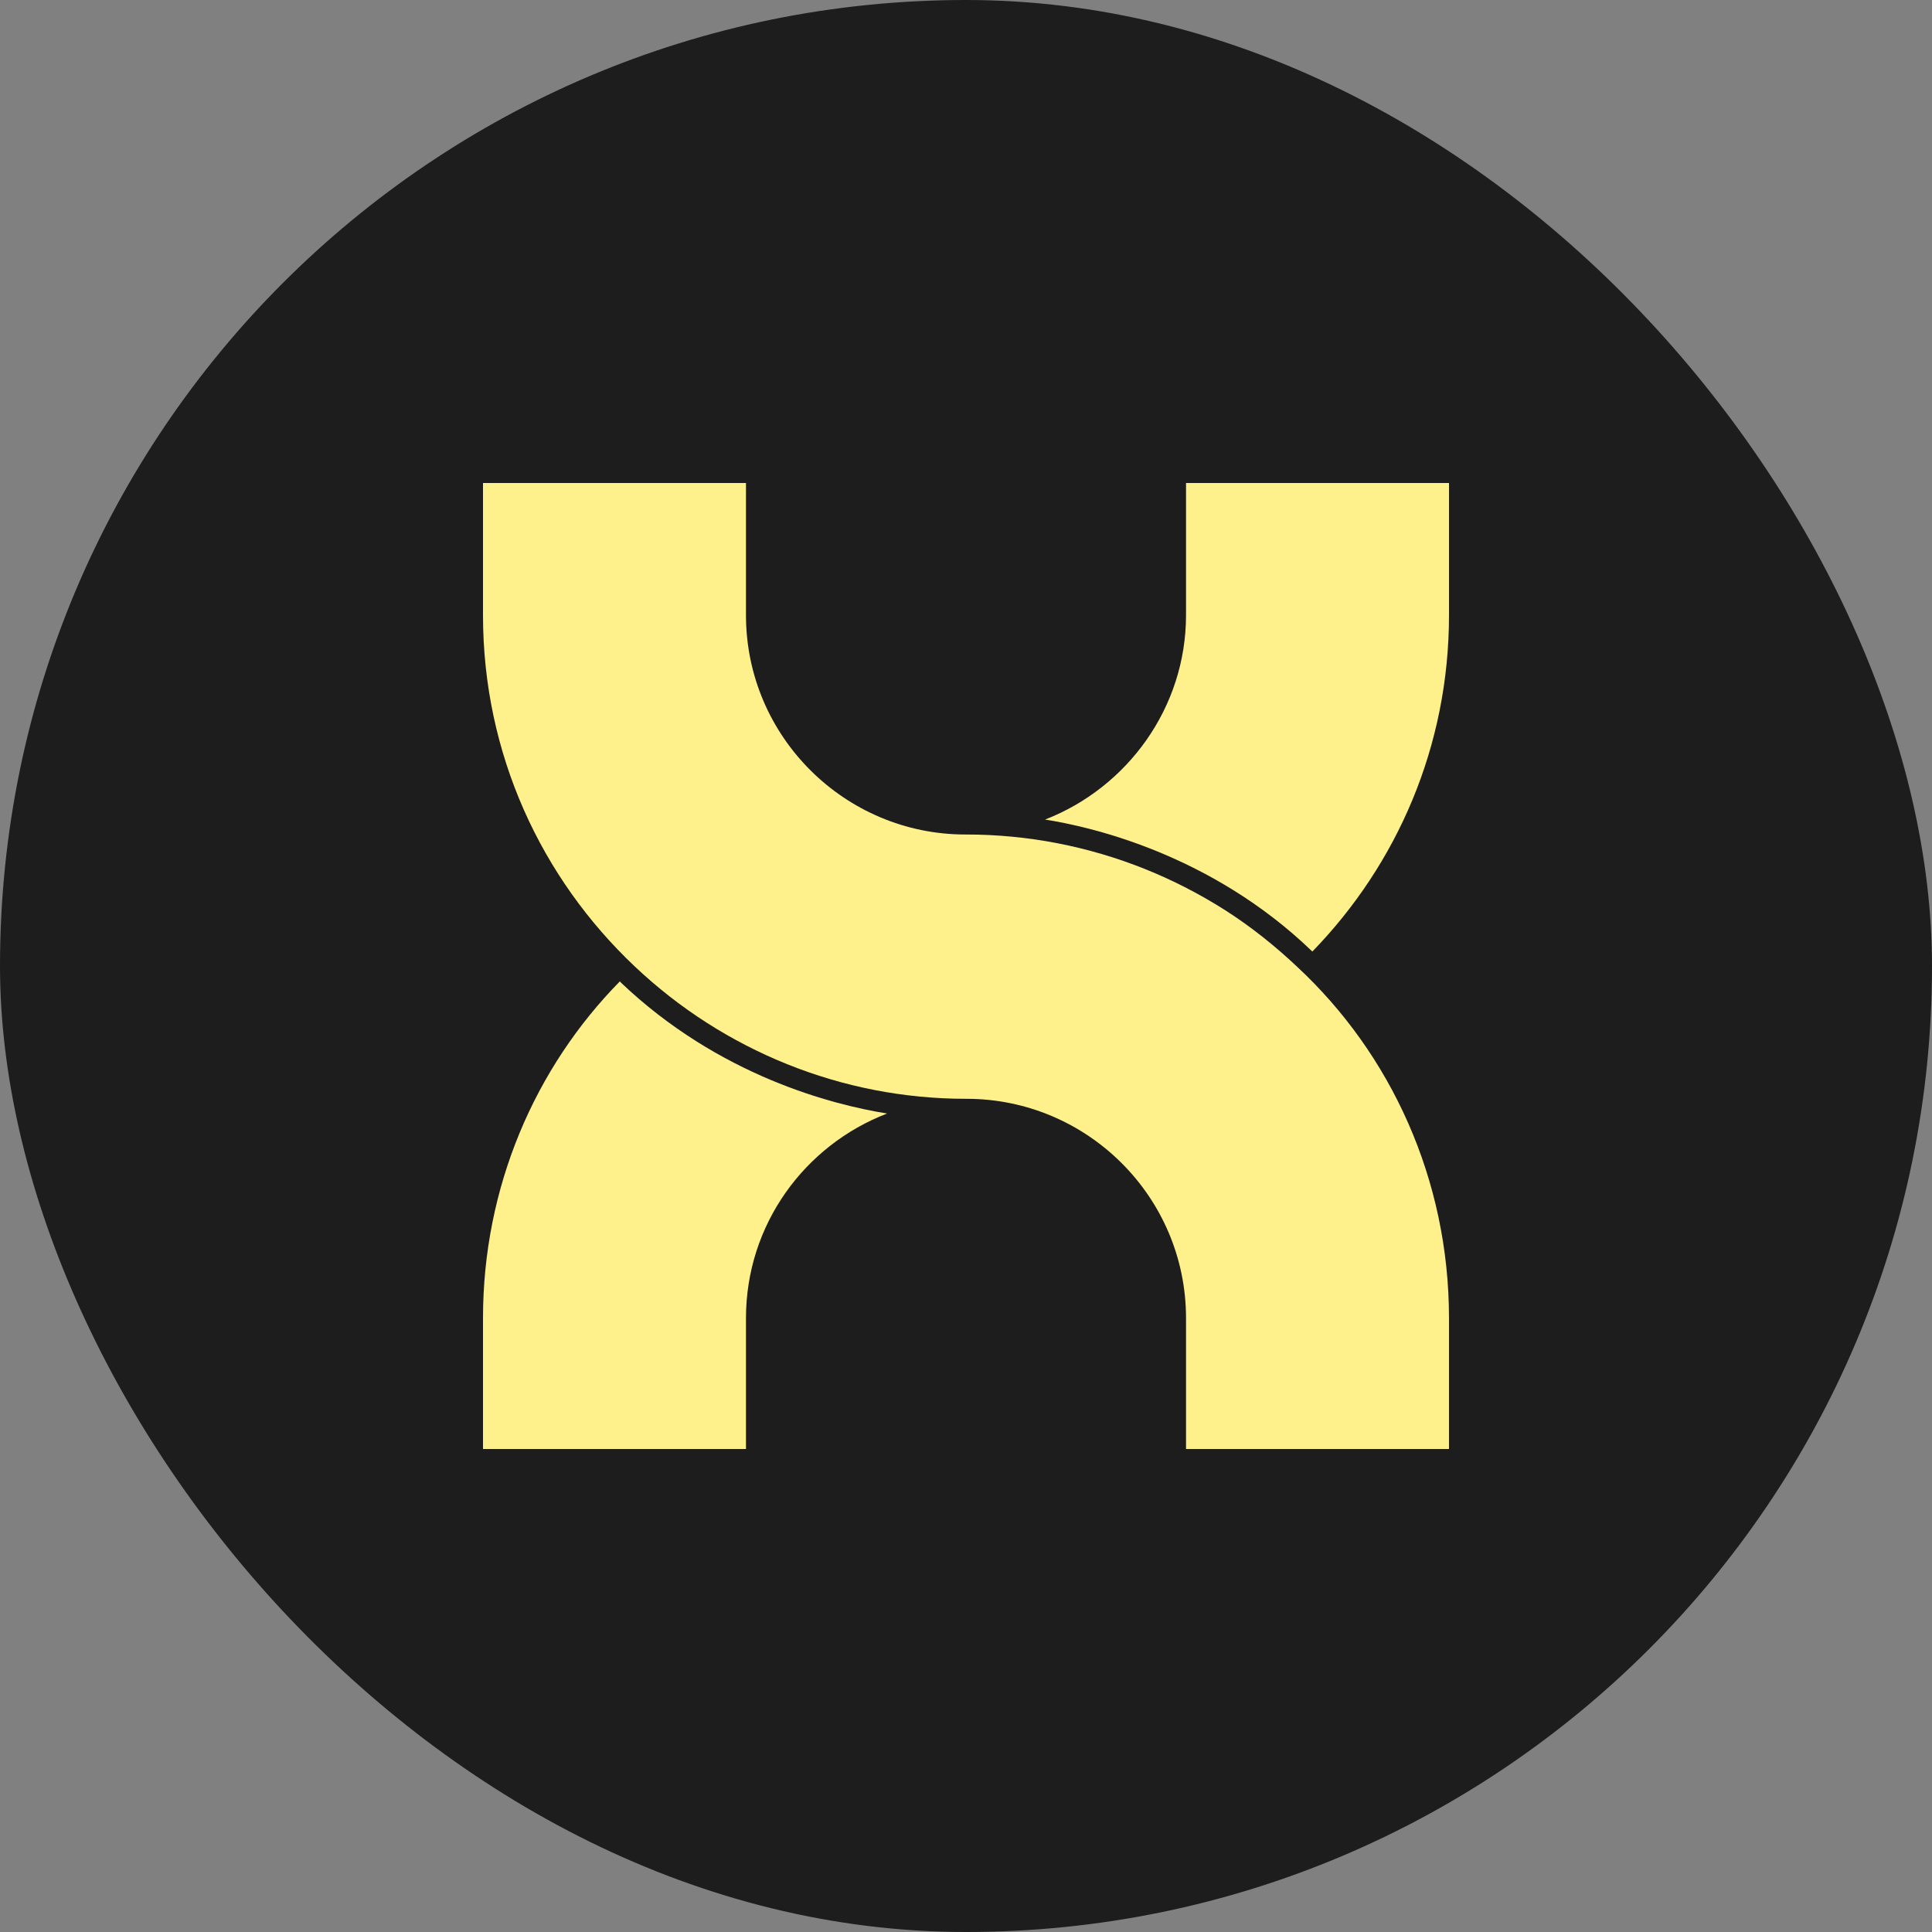 <svg width="156" height="156" viewBox="0 0 156 156" fill="none" xmlns="http://www.w3.org/2000/svg">
<rect x="0" y="0" width="156" height="156" fill="#808080" stroke="none"/>
<rect width="156" height="156" rx="78" fill="#1D1D1D"/>
<path d="M92.463 70.173C90.18 69.258 87.802 68.557 85.395 68.09C82.974 67.62 80.498 67.382 78.034 67.382C78.005 67.382 77.976 67.382 77.947 67.382C68.237 67.382 60.234 59.487 60.234 49.67V39H39V49.671C39 60.874 43.695 70.904 51.271 78.053C53.045 79.729 54.986 81.249 57.042 82.566C59.098 83.884 61.288 85.014 63.549 85.924C65.829 86.842 68.206 87.545 70.611 88.013C73.029 88.484 75.504 88.723 77.967 88.723C77.996 88.723 78.024 88.723 78.053 88.723V88.724C87.763 88.724 95.766 96.619 95.766 106.435V116.999H116.999V106.435C116.999 95.232 112.305 85.095 104.729 78.053C102.956 76.382 101.028 74.837 98.973 73.524C96.916 72.209 94.725 71.082 92.462 70.174L92.463 70.173Z" fill="#FEF08A"/>
<path d="M104.739 78.062L104.754 78.046C104.754 78.046 104.749 78.04 104.745 78.038C104.74 78.043 104.735 78.048 104.729 78.053C104.733 78.055 104.736 78.059 104.739 78.062Z" fill="#FEF08A"/>
<path d="M98.91 73.458C98.895 73.449 98.879 73.439 98.864 73.429C98.879 73.439 98.895 73.448 98.91 73.458Z" fill="#FEF08A"/>
<path d="M105.922 76.79C97.783 68.96 88.08 66.755 84.385 66.176C91.034 63.591 95.766 57.136 95.766 49.671V39H117V49.671C117 60.25 112.814 69.782 105.968 76.831L105.923 76.79H105.922Z" fill="#FEF08A"/>
<path d="M50.099 79.304C50.085 79.28 50.07 79.256 50.058 79.234C43.197 86.205 39 95.843 39 106.435V117H60.234V106.435C60.234 98.882 64.972 92.468 71.63 89.911C67.276 89.213 58.051 86.893 50.099 79.304Z" fill="#FEF08A"/>
</svg>
